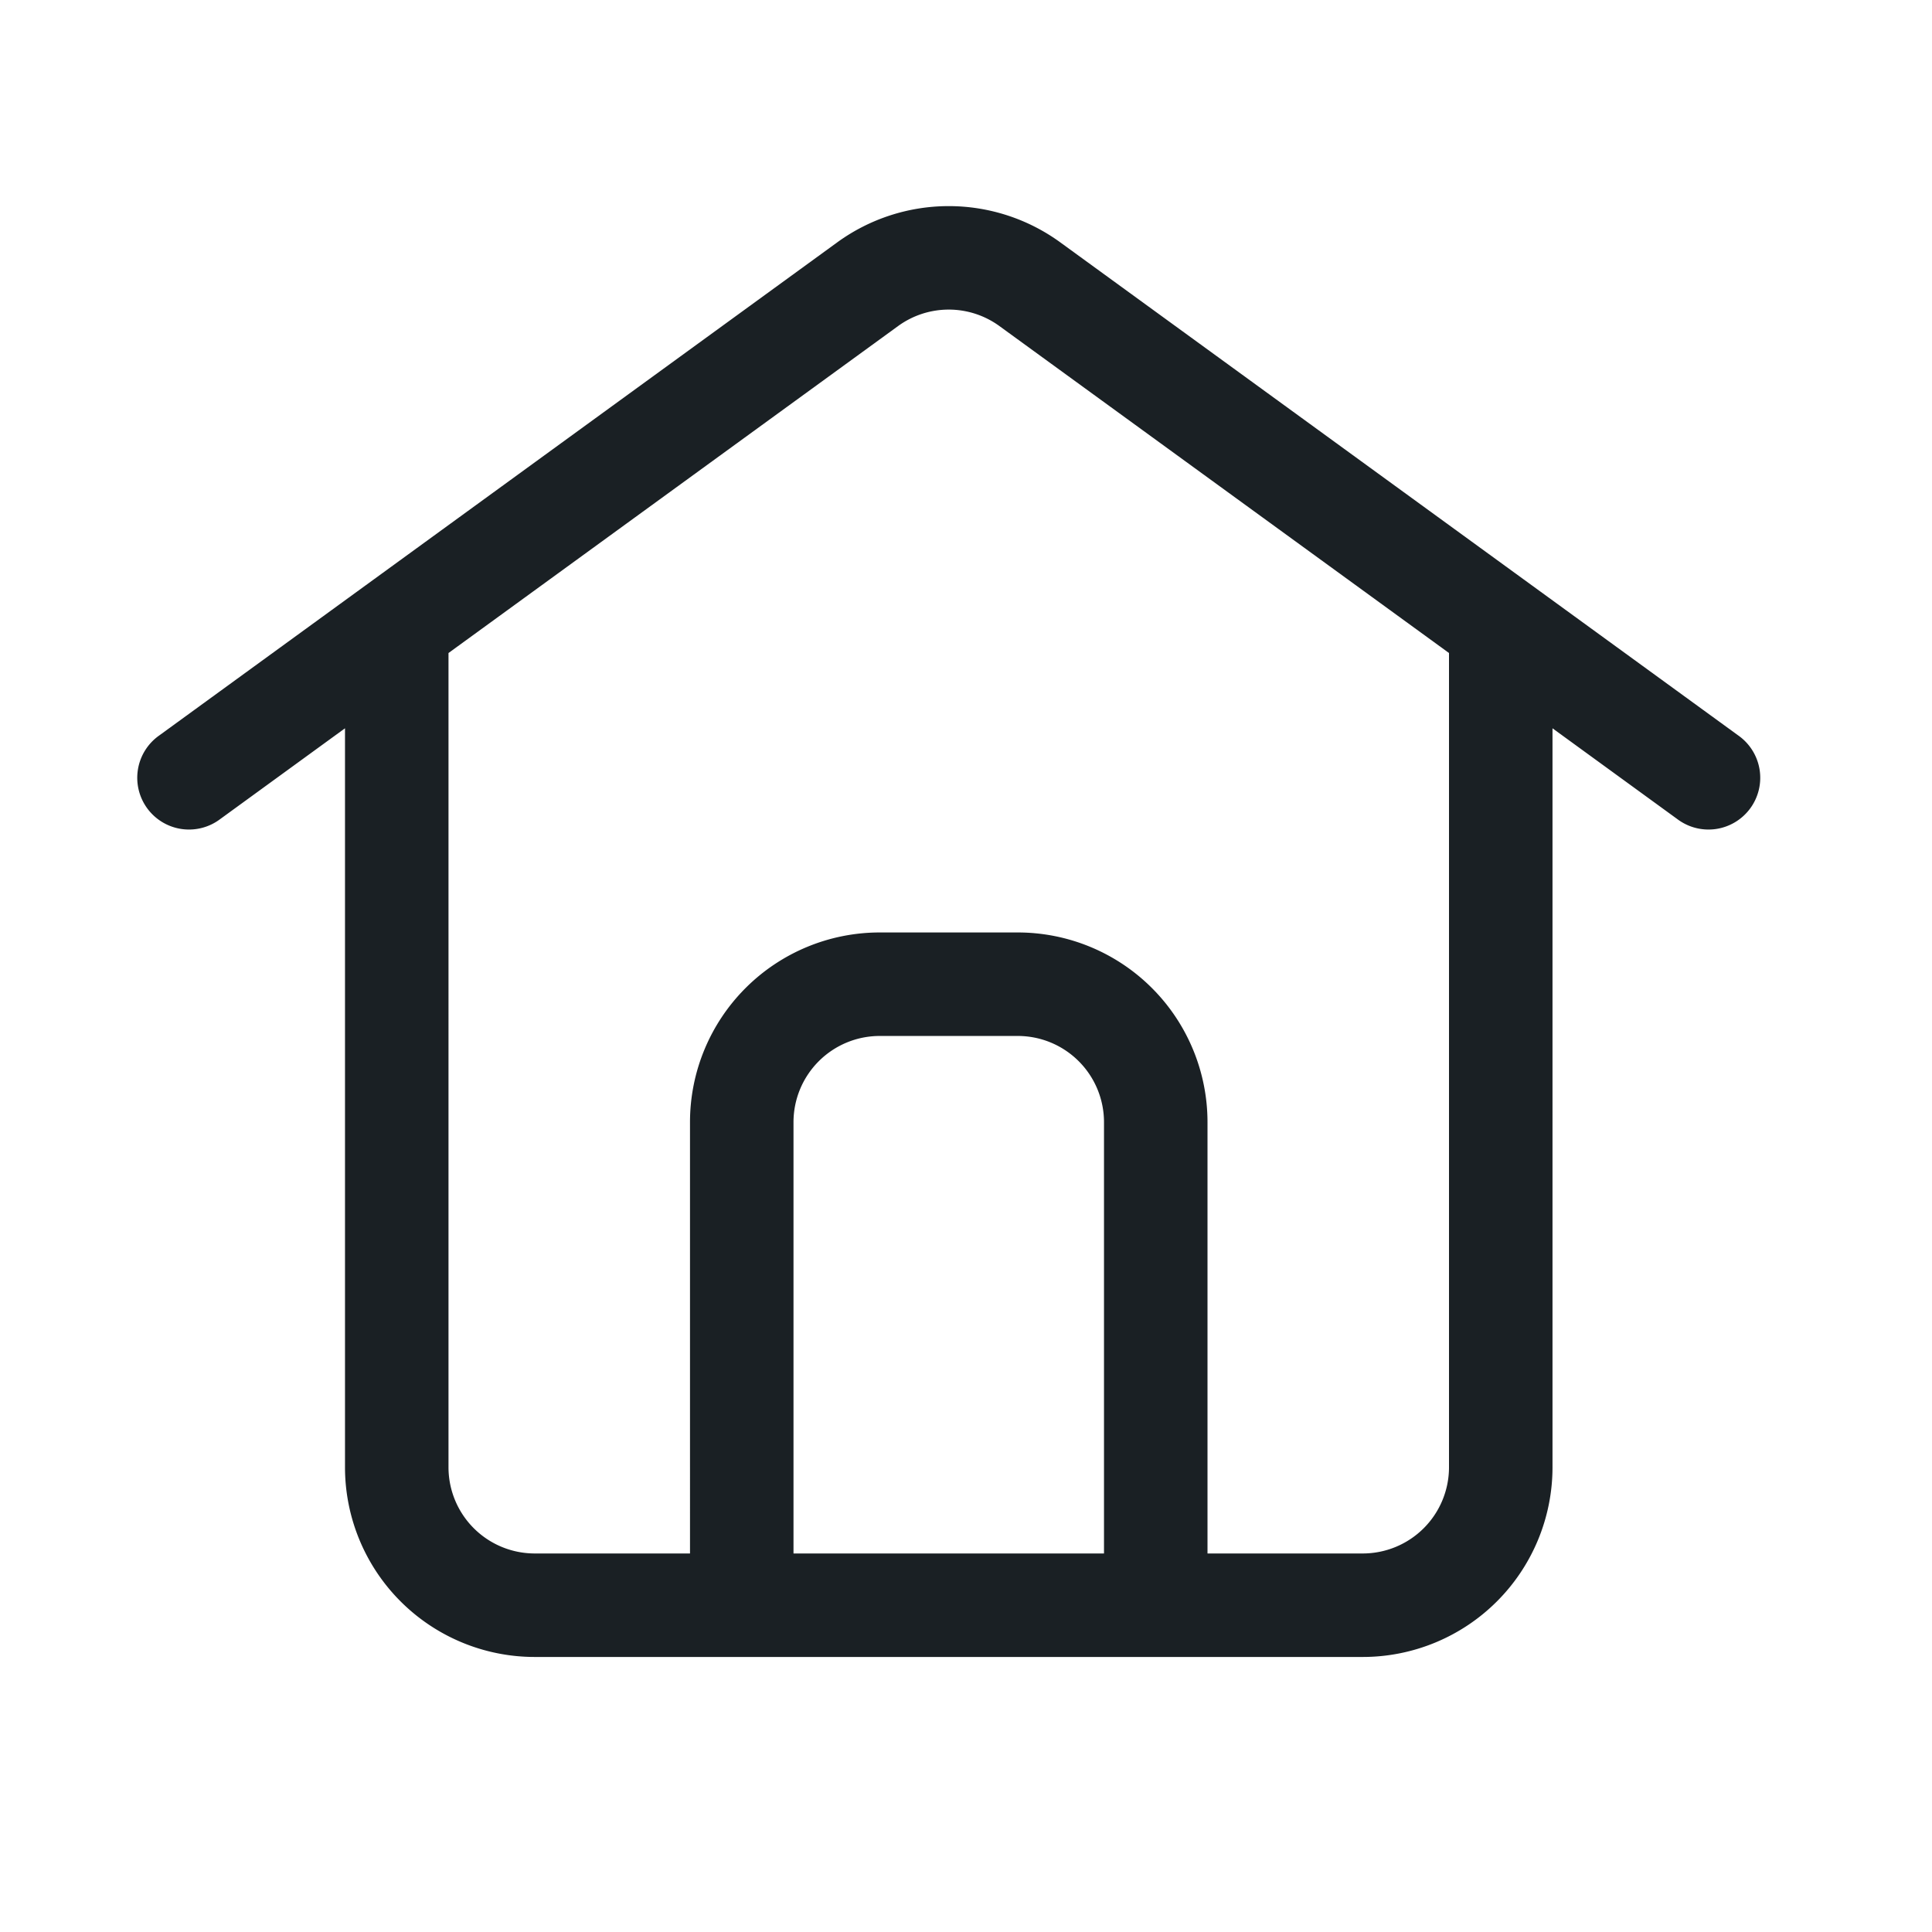 <svg xmlns="http://www.w3.org/2000/svg" width="28" height="28" viewBox="0 0 28 28">
            <g id="Group_334291" data-name="Group 334291" transform="translate(7969 572)">
              <rect id="Rectangle_114322" data-name="Rectangle 114322" width="28" height="28" transform="translate(-7969 -572)" fill="none"></rect>
              <path id="Path_341257" data-name="Path 341257" d="M1110.25,237.25V231a1.25,1.25,0,0,0-1.25-1.25h-2a1.25,1.25,0,0,0-1.25,1.25v6.25Zm6.5-11.959,1.809,1.316a.75.75,0,1,0,.882-1.213l-9.824-7.145a2.749,2.749,0,0,0-3.234,0l-9.824,7.145a.75.75,0,1,0,.882,1.213l1.809-1.316V236a2.75,2.75,0,0,0,2.75,2.75h12a2.75,2.75,0,0,0,2.75-2.75Zm-8.015-5.829a1.249,1.249,0,0,0-1.47,0l-6.515,4.738V236a1.25,1.25,0,0,0,1.25,1.25h2.25V231a2.75,2.75,0,0,1,2.75-2.75h2a2.75,2.75,0,0,1,2.75,2.75v6.25H1114a1.25,1.25,0,0,0,1.25-1.25V224.2Z" transform="translate(-9063.25 -786.736)" fill="#1a2024" fill-rule="evenodd"></path>
            </g>
          </svg>